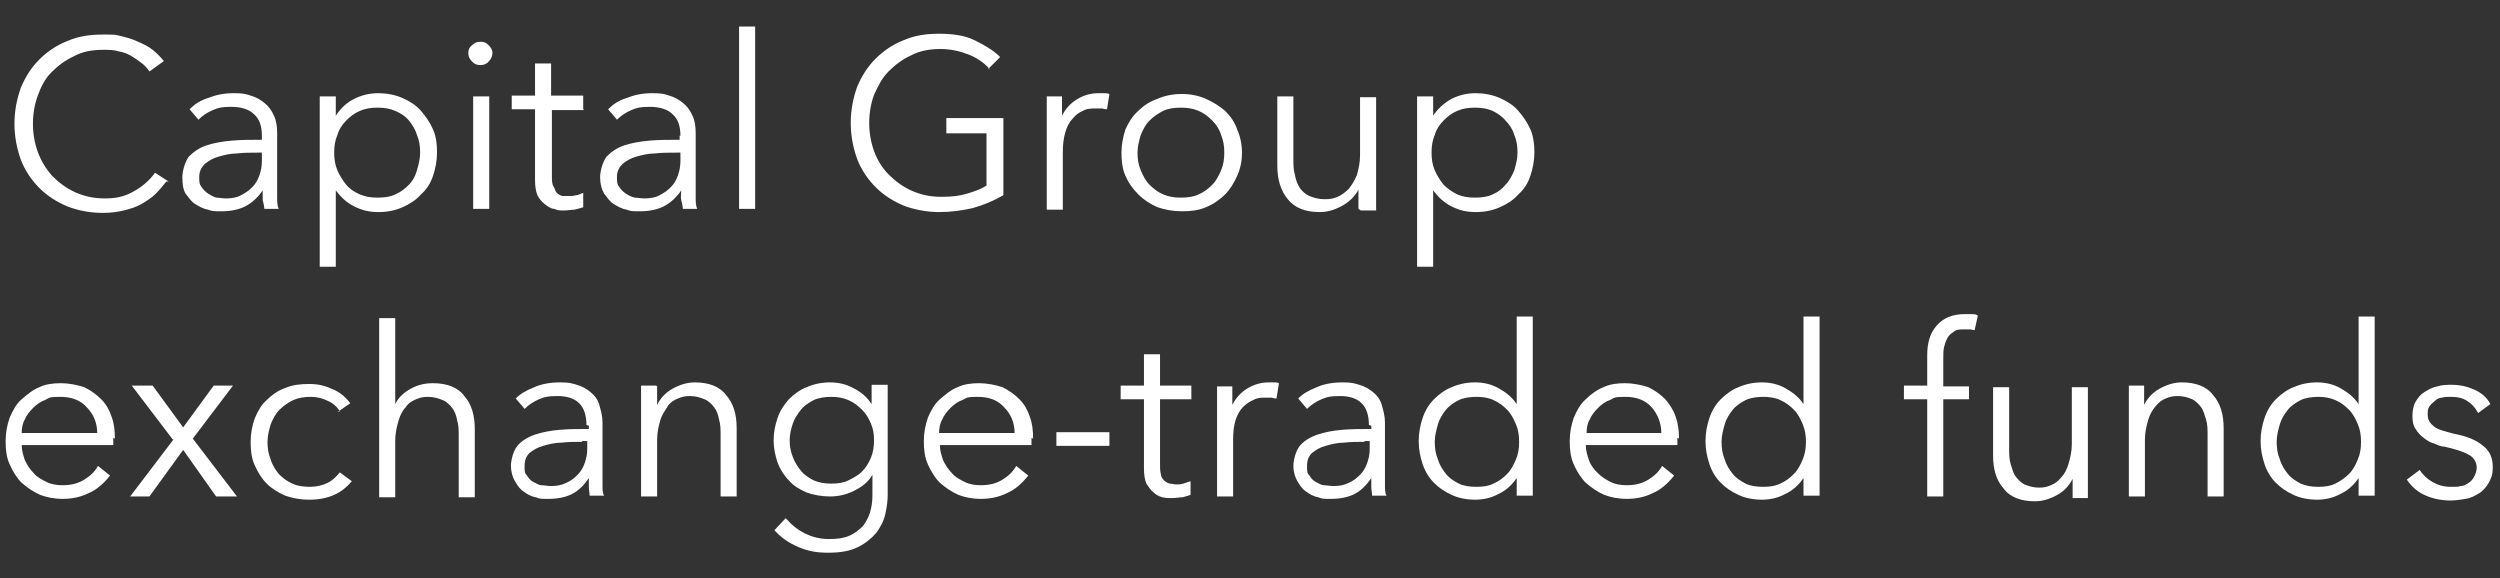 <?xml version="1.0" encoding="UTF-8"?>
<svg id="Layer_1" xmlns="http://www.w3.org/2000/svg" version="1.1" viewBox="0 0 311.2 72">
  <rect x="0" y="0" width="311.2" height="72" fill="#333333" stroke="none"/>
  <!-- Generator: Adobe Illustrator 29.0.1, SVG Export Plug-In . SVG Version: 2.1.0 Build 192)  -->
  <defs>
    <style>
      .st0 {
        fill: #fff;
      }
    </style>
  </defs>
  <path class="st0" d="M20.7,22.6c-.4.5-.8,1-1.3,1.5-.5.5-1.1.9-1.8,1.3-.7.4-1.4.6-2.2.8-.8.2-1.7.3-2.6.3-1.6,0-3.1-.3-4.4-.8-1.4-.6-2.5-1.3-3.5-2.3-1-1-1.8-2.2-2.3-3.5-.5-1.4-.8-2.9-.8-4.5s.3-3.1.8-4.5c.6-1.4,1.3-2.5,2.3-3.5,1-1,2.2-1.8,3.5-2.3,1.4-.6,2.8-.8,4.4-.8s1.5,0,2.3.2c.8.2,1.5.4,2.1.7.7.3,1.3.6,1.8,1,.5.4,1,.9,1.4,1.4l-1.8,1.3c-.2-.3-.5-.7-.9-1-.4-.3-.8-.6-1.3-.9-.5-.3-1-.5-1.6-.6-.6-.2-1.2-.2-1.9-.2-1.4,0-2.6.2-3.7.8-1.1.5-2,1.2-2.8,2-.8.8-1.3,1.8-1.7,2.9s-.6,2.3-.6,3.5.2,2.4.6,3.5c.4,1.1,1,2.1,1.8,3,.8.8,1.7,1.5,2.8,2,1.1.5,2.3.8,3.7.8s2.4-.2,3.5-.8,2-1.3,2.8-2.4l1.7,1.1ZM32.6,16.9c0-1.2-.3-2.1-1-2.7-.6-.6-1.6-.9-2.8-.9s-1.6.1-2.3.4-1.3.7-1.8,1.2l-1.1-1.3c.6-.6,1.3-1.1,2.3-1.4,1-.4,2-.6,3.2-.6s1.5.1,2.1.3c.7.2,1.2.5,1.7.9s.9.9,1.2,1.6c.3.6.4,1.4.4,2.2v6.2c0,.5,0,1.1,0,1.7,0,.6,0,1.1.2,1.5h-1.8c0-.3-.1-.7-.2-1.1,0-.4,0-.8,0-1.2h0c-.6.9-1.4,1.6-2.2,2-.8.4-1.8.6-2.9.6s-1.1,0-1.7-.2c-.6-.1-1.1-.4-1.6-.7-.5-.3-.8-.8-1.2-1.3-.3-.5-.4-1.2-.4-2s.3-1.9.8-2.6c.6-.6,1.3-1.1,2.2-1.4.9-.3,2-.5,3.2-.6,1.2-.1,2.4-.1,3.7-.1v-.5ZM32,19c-.8,0-1.7,0-2.5.1-.8,0-1.6.2-2.3.4-.7.2-1.2.5-1.7.9-.4.4-.7.9-.7,1.6s0,.9.3,1.3c.2.3.5.6.8.8.3.2.7.4,1,.5.4,0,.8.1,1.2.1.7,0,1.4-.1,1.9-.4.6-.3,1-.6,1.4-1,.4-.4.7-.9.9-1.5s.3-1.1.3-1.8v-1h-.6ZM41.8,33.2h-2V12h2v2.4h0c.6-.9,1.3-1.6,2.3-2.1,1-.5,2-.7,3-.7s2.1.2,3,.6c.9.4,1.7.9,2.3,1.6.6.7,1.1,1.4,1.5,2.3.4.9.5,1.9.5,2.9s-.2,2-.5,2.9c-.3.9-.8,1.7-1.5,2.3-.6.7-1.4,1.2-2.3,1.6-.9.4-1.9.6-3,.6s-2-.2-3-.7c-1-.5-1.7-1.2-2.3-2h0v9.6ZM52.3,19c0-.8-.1-1.5-.4-2.2-.2-.7-.6-1.3-1-1.8-.4-.5-1-.9-1.7-1.2s-1.4-.4-2.2-.4-1.5.1-2.2.4c-.7.3-1.2.7-1.7,1.2-.5.5-.9,1.1-1.1,1.8-.3.7-.4,1.4-.4,2.2s.1,1.5.4,2.2c.3.7.7,1.3,1.1,1.8s1,.9,1.7,1.2c.7.3,1.4.4,2.2.4s1.6-.1,2.2-.4c.7-.3,1.2-.7,1.7-1.2.5-.5.8-1.1,1-1.8.2-.7.4-1.4.4-2.2ZM60.9,26h-2v-14h2v14ZM61.3,6.6c0,.4-.2.8-.5,1.1-.3.3-.6.4-1,.4s-.7-.1-1-.4c-.3-.3-.5-.6-.5-1.1s.2-.8.5-1c.3-.3.6-.4,1-.4s.7.1,1,.4c.3.3.5.6.5,1ZM72.7,13.7h-4v8.2c0,.5,0,1,.2,1.3s.2.6.4.8c.2.2.4.3.7.4.3,0,.5,0,.8,0s.6,0,.9-.1c.3,0,.6-.2.9-.3v1.8c-.3.1-.7.2-1.1.3-.4,0-.8.1-1.3.1s-.8,0-1.2-.2c-.4,0-.8-.3-1.2-.6-.4-.3-.7-.7-.9-1.1-.2-.5-.3-1.1-.3-1.9v-8.8h-2.9v-1.7h2.9v-4h2v4h4v1.7ZM84.7,16.9c0-1.2-.3-2.1-1-2.7-.6-.6-1.6-.9-2.8-.9s-1.6.1-2.3.4c-.7.3-1.3.7-1.8,1.2l-1.1-1.3c.6-.6,1.3-1.1,2.3-1.4,1-.4,2-.6,3.2-.6s1.5.1,2.1.3c.7.2,1.2.5,1.7.9s.9.9,1.2,1.6c.3.6.4,1.4.4,2.2v6.2c0,.5,0,1.1,0,1.7,0,.6,0,1.1.2,1.5h-1.8c0-.3-.1-.7-.2-1.1s0-.8,0-1.2h0c-.6.9-1.4,1.6-2.2,2-.8.4-1.8.6-2.9.6s-1.1,0-1.7-.2c-.6-.1-1.1-.4-1.6-.7-.5-.3-.8-.8-1.2-1.3-.3-.5-.5-1.2-.5-2s.3-1.9.8-2.6c.6-.6,1.3-1.1,2.2-1.4.9-.3,2-.5,3.2-.6,1.2-.1,2.4-.1,3.7-.1v-.5ZM84.1,19c-.8,0-1.7,0-2.6.1-.8,0-1.6.2-2.3.4-.7.2-1.2.5-1.7.9-.4.4-.7.9-.7,1.6s0,.9.3,1.3c.2.3.5.6.8.8.3.2.7.4,1.1.5.4,0,.8.1,1.2.1.7,0,1.4-.1,1.9-.4.6-.3,1-.6,1.4-1,.4-.4.7-.9.9-1.5.2-.6.3-1.1.3-1.8v-1h-.6ZM94,26h-2V3.3h2v22.7ZM123.2,8.6c-.7-.8-1.6-1.4-2.6-1.8-1-.4-2.2-.7-3.5-.7s-2.6.2-3.7.8c-1.1.5-2,1.2-2.8,2-.8.8-1.3,1.8-1.8,2.9-.4,1.1-.6,2.3-.6,3.5s.2,2.4.6,3.5c.4,1.1,1,2.1,1.8,2.9s1.7,1.5,2.8,2c1.1.5,2.3.8,3.7.8s2.3-.1,3.3-.4,1.8-.6,2.4-1v-6.5h-5v-1.9h7.1v9.6c-1.2.7-2.4,1.2-3.8,1.6-1.3.3-2.7.5-4.2.5s-3.1-.3-4.4-.8c-1.4-.6-2.5-1.3-3.5-2.3-1-1-1.8-2.2-2.3-3.5-.5-1.4-.8-2.9-.8-4.5s.3-3.1.8-4.5c.6-1.4,1.3-2.5,2.3-3.5,1-1,2.2-1.8,3.5-2.3,1.4-.6,2.8-.8,4.4-.8s3.2.2,4.4.8,2.3,1.2,3.2,2.1l-1.5,1.5ZM130.3,15.1c0-.4,0-.9,0-1.5,0-.6,0-1.1,0-1.6h1.9c0,.4,0,.8,0,1.3s0,.8,0,1.1h0c.4-.8,1-1.5,1.8-2,.8-.5,1.7-.8,2.7-.8s.5,0,.7,0c.2,0,.4,0,.7.1l-.3,1.9c-.1,0-.3,0-.6-.1-.3,0-.6,0-.8,0-.5,0-1.1,0-1.6.3-.5.2-.9.5-1.3,1-.4.4-.7,1-.9,1.7-.2.7-.3,1.5-.3,2.4v7.2h-2v-11ZM154.6,19c0,1.1-.2,2-.6,2.9-.4.9-.9,1.7-1.5,2.3s-1.4,1.2-2.4,1.6c-.9.4-1.9.5-3,.5s-2.1-.2-3-.5c-.9-.4-1.7-.9-2.4-1.6-.7-.7-1.2-1.4-1.6-2.3-.4-.9-.5-1.9-.5-2.9s.2-2,.5-2.9c.4-.9.9-1.7,1.6-2.3.7-.7,1.5-1.2,2.4-1.5.9-.4,1.9-.6,3-.6s2.1.2,3,.6c.9.4,1.7.9,2.4,1.5.7.7,1.2,1.4,1.5,2.3.4.9.6,1.9.6,2.9ZM152.4,19c0-.8-.1-1.5-.4-2.2-.2-.7-.6-1.3-1.1-1.8-.5-.5-1-.9-1.7-1.2-.7-.3-1.4-.4-2.2-.4s-1.6.1-2.2.4c-.6.3-1.2.7-1.7,1.2-.5.5-.8,1.1-1.1,1.8-.2.7-.4,1.4-.4,2.2s.1,1.5.4,2.2c.3.7.6,1.3,1.1,1.8.5.5,1,.9,1.7,1.2.7.3,1.4.4,2.2.4s1.6-.1,2.2-.4c.7-.3,1.2-.7,1.7-1.2.5-.5.8-1.1,1.1-1.8.3-.7.4-1.4.4-2.2ZM169.1,26c0-.4,0-.8,0-1.3,0-.5,0-.8,0-1.1h0c-.4.8-1.1,1.5-2,2-.9.5-1.8.8-2.8.8-1.8,0-3.1-.5-4-1.6-.9-1.1-1.3-2.5-1.3-4.2v-8.6h2v7.8c0,.7,0,1.4.2,2,.1.6.3,1.1.6,1.6.3.4.7.8,1.2,1,.5.2,1.1.4,1.9.4s1.1-.1,1.6-.3c.5-.2,1-.6,1.4-1,.4-.5.7-1,1-1.7.2-.7.4-1.5.4-2.5v-7.2h2v11c0,.4,0,.9,0,1.5s0,1.1,0,1.6h-1.9ZM178.4,33.2h-2V12h2v2.4h0c.6-.9,1.4-1.6,2.3-2.1,1-.5,2-.7,3-.7s2.1.2,3,.6c.9.4,1.7.9,2.3,1.6.6.7,1.1,1.4,1.5,2.3.4.9.5,1.9.5,2.9s-.2,2-.5,2.9c-.3.9-.8,1.7-1.5,2.3-.6.7-1.4,1.2-2.3,1.6-.9.4-1.9.6-3,.6s-2-.2-3-.7c-1-.5-1.7-1.2-2.3-2h0v9.6ZM188.9,19c0-.8-.1-1.5-.4-2.2-.2-.7-.6-1.3-1.1-1.8-.4-.5-1-.9-1.6-1.2-.7-.3-1.4-.4-2.2-.4s-1.5.1-2.2.4c-.7.3-1.2.7-1.7,1.2-.5.5-.9,1.1-1.1,1.8-.3.7-.4,1.4-.4,2.2s.1,1.5.4,2.2c.3.7.7,1.3,1.1,1.8.5.5,1.1.9,1.7,1.2.7.3,1.4.4,2.2.4s1.6-.1,2.2-.4c.7-.3,1.2-.7,1.6-1.2.5-.5.8-1.1,1.1-1.8.2-.7.4-1.4.4-2.2Z"/>
  <g>
    <path class="st0" d="M14.1,54.5v.4c0,.2,0,.3,0,.5H2.7c0,.7.2,1.3.4,1.9.3.6.6,1.1,1.1,1.6.4.5,1,.8,1.6,1.1.6.3,1.3.4,2,.4,1,0,1.9-.2,2.7-.7.8-.5,1.3-1,1.7-1.7l1.5,1.2c-.8,1-1.7,1.8-2.7,2.2-1,.5-2.1.7-3.2.7s-2-.2-2.8-.5c-.9-.4-1.6-.9-2.3-1.5-.6-.6-1.1-1.4-1.5-2.3-.4-.9-.5-1.8-.5-2.9s.2-2,.5-2.9c.4-.9.8-1.7,1.5-2.3s1.4-1.2,2.2-1.5c.8-.4,1.8-.5,2.7-.5s2,.2,2.9.5c.8.4,1.5.9,2.1,1.5.6.6,1,1.3,1.3,2.2.3.8.4,1.7.4,2.7ZM12.1,53.9c0-1.3-.5-2.4-1.3-3.2-.8-.9-1.9-1.3-3.3-1.3s-1.3.1-1.9.4c-.6.2-1.1.6-1.5,1s-.8.9-1,1.4c-.3.5-.4,1.1-.4,1.7h9.4Z"/>
    <path class="st0" d="M21.5,54.7l-5.1-6.7h2.6l3.8,5.2,3.8-5.2h2.4l-5,6.6,5.5,7.2h-2.6l-4.1-5.8-4.2,5.8h-2.4l5.4-7.1Z"/>
    <path class="st0" d="M42.3,51.2c-.3-.5-.8-1-1.5-1.3-.6-.3-1.3-.5-2.1-.5s-1.5.1-2.2.4c-.6.3-1.2.7-1.7,1.2-.5.5-.8,1.1-1.1,1.8-.2.7-.4,1.4-.4,2.2s.1,1.5.4,2.2c.2.7.6,1.3,1,1.8.5.5,1,.9,1.7,1.2.6.3,1.4.4,2.2.4s1.6-.2,2.2-.5,1.1-.8,1.5-1.3l1.5,1.1c-.6.7-1.3,1.3-2.2,1.7s-1.9.6-3.1.6-2.1-.2-3-.5c-.9-.4-1.7-.9-2.3-1.5-.6-.6-1.1-1.4-1.5-2.3-.4-.9-.5-1.8-.5-2.9s.2-2,.5-2.9c.4-.9.8-1.7,1.5-2.3.6-.6,1.4-1.2,2.3-1.5.9-.4,1.9-.5,3-.5s1.9.2,2.8.6c1,.4,1.7,1,2.3,1.8l-1.6,1.1Z"/>
    <path class="st0" d="M49.2,50.3c.4-.8,1-1.4,1.9-1.9.9-.5,1.8-.7,2.8-.7,1.7,0,3.1.5,3.9,1.6.9,1,1.3,2.4,1.3,4.1v8.5h-2v-7.6c0-.7,0-1.4-.2-2-.1-.6-.3-1.1-.6-1.5-.3-.4-.7-.8-1.2-1-.5-.2-1.1-.4-1.8-.4s-1,.1-1.5.3c-.5.2-1,.5-1.3,1-.4.4-.7,1-.9,1.7-.2.7-.4,1.5-.4,2.4v7.1h-2v-22.3h2v10.8h0Z"/>
    <path class="st0" d="M73,52.9c0-1.2-.3-2.1-.9-2.7s-1.5-.9-2.7-.9-1.6.1-2.3.4c-.7.3-1.3.7-1.8,1.2l-1.1-1.3c.6-.6,1.3-1,2.3-1.4.9-.4,2-.6,3.2-.6s1.4.1,2.1.3,1.2.5,1.7.9c.5.4.9.9,1.1,1.6s.4,1.4.4,2.2v6c0,.5,0,1.1,0,1.7,0,.6,0,1.1.2,1.4h-1.8c0-.3-.1-.7-.1-1.1,0-.4,0-.8,0-1.1h0c-.6.9-1.3,1.6-2.1,2-.8.4-1.8.6-2.9.6s-1.1,0-1.6-.2c-.6-.1-1.1-.4-1.5-.7-.5-.3-.8-.8-1.1-1.3-.3-.5-.5-1.2-.5-1.9s.3-1.9.8-2.5c.5-.6,1.3-1.1,2.2-1.4.9-.3,1.9-.5,3.1-.6s2.4-.1,3.6-.1v-.4ZM72.4,55c-.8,0-1.7,0-2.5.1-.8,0-1.6.2-2.3.4-.7.2-1.2.5-1.7.9-.4.4-.6.9-.6,1.6s0,.9.3,1.2c.2.3.4.6.8.8s.7.4,1,.4.8.1,1.2.1c.7,0,1.3-.1,1.9-.4.5-.2,1-.6,1.4-1,.4-.4.7-.9.9-1.5.2-.6.3-1.1.3-1.7v-1h-.6Z"/>
    <path class="st0" d="M81.8,48.1c0,.4,0,.8,0,1.2,0,.5,0,.8,0,1.1h0c.4-.8,1-1.5,1.9-2,.9-.5,1.8-.8,2.8-.8,1.7,0,3.1.5,3.9,1.6.9,1,1.3,2.4,1.3,4.1v8.5h-2v-7.6c0-.7,0-1.4-.2-2-.1-.6-.3-1.1-.6-1.5-.3-.4-.7-.8-1.2-1-.5-.2-1.1-.4-1.8-.4s-1,.1-1.5.3c-.5.2-1,.5-1.3,1s-.7,1-.9,1.7c-.2.7-.4,1.5-.4,2.4v7.1h-2v-10.8c0-.4,0-.9,0-1.4s0-1.1,0-1.6h1.9Z"/>
    <path class="st0" d="M97.9,64.6c.6.7,1.3,1.3,2.3,1.8,1,.5,2,.7,3,.7s1.8-.1,2.5-.4c.7-.3,1.2-.7,1.7-1.2.4-.5.7-1.1.9-1.7.2-.7.3-1.4.3-2.1v-2.6h0c-.5.9-1.3,1.5-2.3,2-1,.5-2,.7-3,.7s-2.1-.2-2.9-.5c-.9-.4-1.6-.8-2.2-1.5-.6-.6-1.1-1.4-1.4-2.2-.3-.9-.5-1.8-.5-2.8s.2-1.9.5-2.8c.3-.9.8-1.6,1.4-2.3.6-.6,1.4-1.2,2.2-1.5.9-.4,1.9-.6,2.9-.6s2,.2,2.9.7c1,.5,1.7,1.1,2.3,2h0v-2.4h2v13.7c0,.7-.1,1.5-.3,2.4s-.6,1.6-1.1,2.3c-.6.7-1.3,1.3-2.3,1.8-1,.5-2.2.7-3.7.7s-2.5-.2-3.7-.7c-1.2-.5-2.2-1.2-3-2.1l1.4-1.5ZM98.3,54.8c0,.7.1,1.4.4,2.1.2.6.6,1.2,1,1.7.4.5,1,.9,1.6,1.2.7.3,1.4.4,2.2.4s1.5-.1,2.1-.4c.6-.3,1.2-.6,1.7-1.1.5-.5.8-1,1.1-1.7.3-.7.4-1.4.4-2.2s-.1-1.4-.4-2.1c-.3-.7-.6-1.2-1.1-1.7-.5-.5-1-.9-1.7-1.2-.7-.3-1.4-.4-2.1-.4s-1.6.1-2.2.4c-.6.3-1.2.7-1.6,1.2-.4.5-.8,1.1-1,1.7-.2.6-.4,1.3-.4,2.1Z"/>
    <path class="st0" d="M128.4,54.5v.4c0,.2,0,.3,0,.5h-11.4c0,.7.2,1.3.4,1.9.3.6.6,1.1,1.1,1.6.4.5,1,.8,1.6,1.1.6.3,1.3.4,2,.4,1,0,1.9-.2,2.7-.7.8-.5,1.3-1,1.7-1.7l1.5,1.2c-.8,1-1.7,1.8-2.7,2.2-1,.5-2.1.7-3.2.7s-2-.2-2.8-.5c-.9-.4-1.6-.9-2.3-1.5-.6-.6-1.1-1.4-1.5-2.3-.4-.9-.5-1.8-.5-2.9s.2-2,.5-2.9c.4-.9.8-1.7,1.5-2.3s1.4-1.2,2.2-1.5c.8-.4,1.8-.5,2.7-.5s2,.2,2.9.5c.8.4,1.5.9,2.1,1.5.6.6,1,1.3,1.3,2.2.3.8.4,1.7.4,2.7ZM126.3,53.9c0-1.3-.5-2.4-1.3-3.2-.8-.9-1.9-1.3-3.3-1.3s-1.3.1-1.9.4c-.6.2-1.1.6-1.5,1s-.8.9-1,1.4c-.3.5-.4,1.1-.4,1.7h9.4Z"/>
    <path class="st0" d="M138.1,55.5h-6.6v-1.7h6.6v1.7Z"/>
    <path class="st0" d="M148.3,49.7h-3.9v8c0,.5,0,.9.1,1.3,0,.3.2.6.4.8.2.2.4.3.7.4.3,0,.5.1.8.1s.6,0,.9-.1.6-.2.9-.3v1.7c-.3.1-.6.2-1,.3-.4,0-.8.1-1.3.1s-.8,0-1.2-.1-.8-.3-1.1-.6c-.4-.3-.6-.7-.9-1.1-.2-.5-.3-1.1-.3-1.9v-8.6h-2.9v-1.7h2.9v-3.9h2v3.9h3.9v1.7Z"/>
    <path class="st0" d="M151.5,51.1c0-.4,0-.9,0-1.4s0-1.1,0-1.6h1.9c0,.4,0,.8,0,1.2,0,.5,0,.8,0,1.1h0c.4-.8,1-1.5,1.8-2,.8-.5,1.7-.8,2.7-.8s.5,0,.7,0,.4,0,.6.1l-.3,1.9c-.1,0-.3,0-.6-.1-.3,0-.6,0-.8,0-.5,0-1,0-1.5.3-.5.2-.9.5-1.3.9-.4.4-.7,1-.9,1.6-.2.7-.3,1.4-.3,2.4v7.1h-2v-10.8Z"/>
    <path class="st0" d="M170.4,52.9c0-1.2-.3-2.1-.9-2.7s-1.5-.9-2.7-.9-1.6.1-2.3.4c-.7.3-1.3.7-1.8,1.2l-1.1-1.3c.6-.6,1.3-1,2.3-1.4.9-.4,2-.6,3.2-.6s1.4.1,2.1.3,1.2.5,1.7.9c.5.4.9.9,1.1,1.6s.4,1.4.4,2.2v6c0,.5,0,1.1,0,1.7,0,.6,0,1.1.2,1.4h-1.8c0-.3-.1-.7-.1-1.1,0-.4,0-.8,0-1.1h0c-.6.9-1.3,1.6-2.1,2-.8.4-1.8.6-2.9.6s-1.1,0-1.6-.2c-.6-.1-1.1-.4-1.5-.7-.5-.3-.8-.8-1.1-1.3-.3-.5-.5-1.2-.5-1.9s.3-1.9.8-2.5c.5-.6,1.3-1.1,2.2-1.4.9-.3,1.9-.5,3.1-.6s2.4-.1,3.6-.1v-.4ZM169.8,55c-.8,0-1.7,0-2.5.1-.8,0-1.6.2-2.3.4-.7.2-1.2.5-1.7.9-.4.4-.6.9-.6,1.6s0,.9.3,1.2c.2.3.4.6.8.8s.7.4,1,.4.8.1,1.2.1c.7,0,1.3-.1,1.9-.4.5-.2,1-.6,1.4-1,.4-.4.7-.9.9-1.5.2-.6.3-1.1.3-1.7v-1h-.6Z"/>
    <path class="st0" d="M188.8,59.5c-.6.9-1.4,1.6-2.3,2-.9.5-1.9.7-2.9.7s-2.1-.2-2.9-.6c-.9-.4-1.6-.9-2.2-1.5s-1.1-1.4-1.4-2.3c-.3-.9-.5-1.8-.5-2.9s.2-2,.5-2.9c.3-.9.8-1.7,1.4-2.3.6-.6,1.4-1.2,2.2-1.5.9-.4,1.9-.6,2.9-.6s2,.2,2.9.7c.9.5,1.7,1.1,2.3,2h0v-10.9h2v22.3h-2v-2.3h0ZM178.6,55c0,.8.1,1.5.4,2.2.2.7.6,1.3,1,1.8s1,.9,1.6,1.2c.6.3,1.4.4,2.2.4s1.5-.1,2.1-.4c.7-.3,1.2-.7,1.7-1.2.5-.5.8-1.1,1.1-1.8.3-.7.4-1.4.4-2.2s-.1-1.5-.4-2.2c-.3-.7-.6-1.3-1.1-1.8-.5-.5-1-.9-1.7-1.2-.6-.3-1.4-.4-2.1-.4s-1.6.1-2.2.4c-.6.3-1.2.7-1.6,1.2s-.8,1.1-1,1.8c-.2.7-.4,1.4-.4,2.2Z"/>
    <path class="st0" d="M208.8,54.5v.4c0,.2,0,.3,0,.5h-11.4c0,.7.2,1.3.4,1.9s.6,1.1,1.1,1.6c.5.5,1,.8,1.6,1.1.6.3,1.3.4,2,.4,1,0,1.9-.2,2.7-.7.8-.5,1.3-1,1.7-1.7l1.5,1.2c-.8,1-1.7,1.8-2.7,2.2-1,.5-2.1.7-3.2.7s-2-.2-2.8-.5c-.9-.4-1.6-.9-2.3-1.5-.6-.6-1.1-1.4-1.5-2.3-.4-.9-.5-1.8-.5-2.9s.2-2,.5-2.9c.4-.9.8-1.7,1.5-2.3.6-.6,1.4-1.2,2.2-1.5.8-.4,1.8-.5,2.7-.5s2,.2,2.9.5c.8.4,1.5.9,2.1,1.5.5.6,1,1.3,1.3,2.2s.4,1.7.4,2.7ZM206.8,53.9c0-1.3-.5-2.4-1.2-3.2-.8-.9-1.9-1.3-3.3-1.3s-1.3.1-1.9.4c-.6.2-1.1.6-1.5,1-.4.4-.8.9-1,1.4-.3.5-.4,1.1-.4,1.7h9.4Z"/>
    <path class="st0" d="M224.5,59.5c-.6.9-1.4,1.6-2.3,2-.9.5-1.9.7-2.9.7s-2.1-.2-2.9-.6c-.9-.4-1.6-.9-2.2-1.5s-1.1-1.4-1.4-2.3c-.3-.9-.5-1.8-.5-2.9s.2-2,.5-2.9c.3-.9.8-1.7,1.4-2.3.6-.6,1.4-1.2,2.2-1.5.9-.4,1.9-.6,2.9-.6s2,.2,2.9.7c.9.5,1.7,1.1,2.3,2h0v-10.9h2v22.3h-2v-2.3h0ZM214.3,55c0,.8.1,1.5.4,2.2.2.7.6,1.3,1,1.8s1,.9,1.6,1.2c.6.3,1.4.4,2.2.4s1.5-.1,2.1-.4c.7-.3,1.2-.7,1.7-1.2.5-.5.8-1.1,1.1-1.8.3-.7.4-1.4.4-2.2s-.1-1.5-.4-2.2c-.3-.7-.6-1.3-1.1-1.8-.5-.5-1-.9-1.7-1.2-.6-.3-1.4-.4-2.1-.4s-1.6.1-2.2.4c-.6.3-1.2.7-1.6,1.2s-.8,1.1-1,1.8c-.2.7-.4,1.4-.4,2.2Z"/>
    <path class="st0" d="M245.1,49.7h-3.2v12.1h-2v-12.1h-2.9v-1.7h2.9v-3.8c0-1.6.4-2.8,1.2-3.7.8-.9,1.9-1.4,3.5-1.4s.5,0,.8,0c.3,0,.6,0,.8.2l-.4,1.8c-.2,0-.4-.1-.6-.1-.2,0-.5,0-.7,0-.5,0-1,0-1.3.3-.3.2-.6.4-.8.8s-.3.7-.4,1.1-.1.9-.1,1.4v3.5h3.2v1.7Z"/>
    <path class="st0" d="M258,61.9c0-.4,0-.8,0-1.2s0-.8,0-1.1h0c-.4.8-1,1.5-1.9,2-.9.5-1.8.8-2.8.8-1.7,0-3.1-.5-3.9-1.6-.9-1-1.3-2.4-1.3-4.1v-8.5h2v7.6c0,.7,0,1.4.2,2s.3,1.1.6,1.5.7.8,1.1,1c.5.2,1.1.4,1.8.4s1-.1,1.5-.3.9-.5,1.3-1c.4-.4.7-1,.9-1.7.2-.7.4-1.5.4-2.4v-7.1h2v10.8c0,.4,0,.9,0,1.4,0,.6,0,1.1,0,1.6h-1.9Z"/>
    <path class="st0" d="M266.9,48.1c0,.4,0,.8,0,1.2,0,.5,0,.8,0,1.1h0c.4-.8,1-1.5,1.9-2s1.8-.8,2.8-.8c1.7,0,3.1.5,3.9,1.6.9,1,1.3,2.4,1.3,4.1v8.5h-2v-7.6c0-.7,0-1.4-.2-2s-.3-1.1-.6-1.5c-.3-.4-.7-.8-1.1-1-.5-.2-1.1-.4-1.8-.4s-1,.1-1.5.3c-.5.2-.9.5-1.3,1s-.7,1-.9,1.7c-.2.7-.4,1.5-.4,2.4v7.1h-2v-10.8c0-.4,0-.9,0-1.4,0-.6,0-1.1,0-1.6h1.9Z"/>
    <path class="st0" d="M293.6,59.5c-.6.9-1.4,1.6-2.3,2-.9.5-1.9.7-2.9.7s-2.1-.2-2.9-.6c-.9-.4-1.6-.9-2.2-1.5s-1.1-1.4-1.4-2.3c-.3-.9-.5-1.8-.5-2.9s.2-2,.5-2.9c.3-.9.8-1.7,1.4-2.3.6-.6,1.4-1.2,2.2-1.5.9-.4,1.9-.6,2.9-.6s2,.2,2.9.7c.9.5,1.7,1.1,2.3,2h0v-10.9h2v22.3h-2v-2.3h0ZM283.4,55c0,.8.1,1.5.4,2.2.2.7.6,1.3,1,1.8.4.5,1,.9,1.6,1.2.7.3,1.4.4,2.2.4s1.5-.1,2.1-.4c.6-.3,1.2-.7,1.7-1.2.5-.5.8-1.1,1.1-1.8.3-.7.4-1.4.4-2.2s-.1-1.5-.4-2.2c-.3-.7-.6-1.3-1.1-1.8s-1-.9-1.7-1.2c-.7-.3-1.4-.4-2.1-.4s-1.6.1-2.2.4c-.6.3-1.2.7-1.6,1.2-.4.5-.8,1.1-1,1.8-.2.7-.4,1.4-.4,2.2Z"/>
    <path class="st0" d="M308.4,51.3c-.3-.6-.7-1-1.3-1.4-.6-.4-1.3-.5-2-.5s-.7,0-1.1.1c-.4,0-.7.2-.9.4s-.5.4-.7.7c-.2.3-.2.6-.2,1,0,.7.3,1.1.8,1.5s1.4.6,2.5.9c1.6.3,2.8.8,3.6,1.5.8.6,1.2,1.5,1.2,2.6s-.2,1.4-.5,2c-.3.5-.7,1-1.2,1.3-.5.3-1,.6-1.7.7-.6.1-1.2.2-1.9.2-1,0-2.1-.2-3-.6-1-.4-1.8-1.1-2.4-2l1.6-1.2c.4.6.9,1.1,1.6,1.5.7.4,1.4.6,2.3.6s.8,0,1.2-.1c.4,0,.7-.2,1-.4s.5-.4.7-.8.3-.7.3-1.1c0-.7-.4-1.3-1-1.6-.7-.4-1.7-.7-3-1-.4,0-.9-.2-1.3-.4-.5-.1-.9-.4-1.3-.7-.4-.3-.7-.6-1-1.1-.3-.4-.4-1-.4-1.6s.1-1.3.4-1.8.6-.9,1.1-1.2,1-.6,1.6-.7c.6-.2,1.2-.2,1.8-.2,1,0,1.9.2,2.8.6.9.4,1.6,1,2,1.8l-1.5,1.1Z"/>
  </g>
</svg>